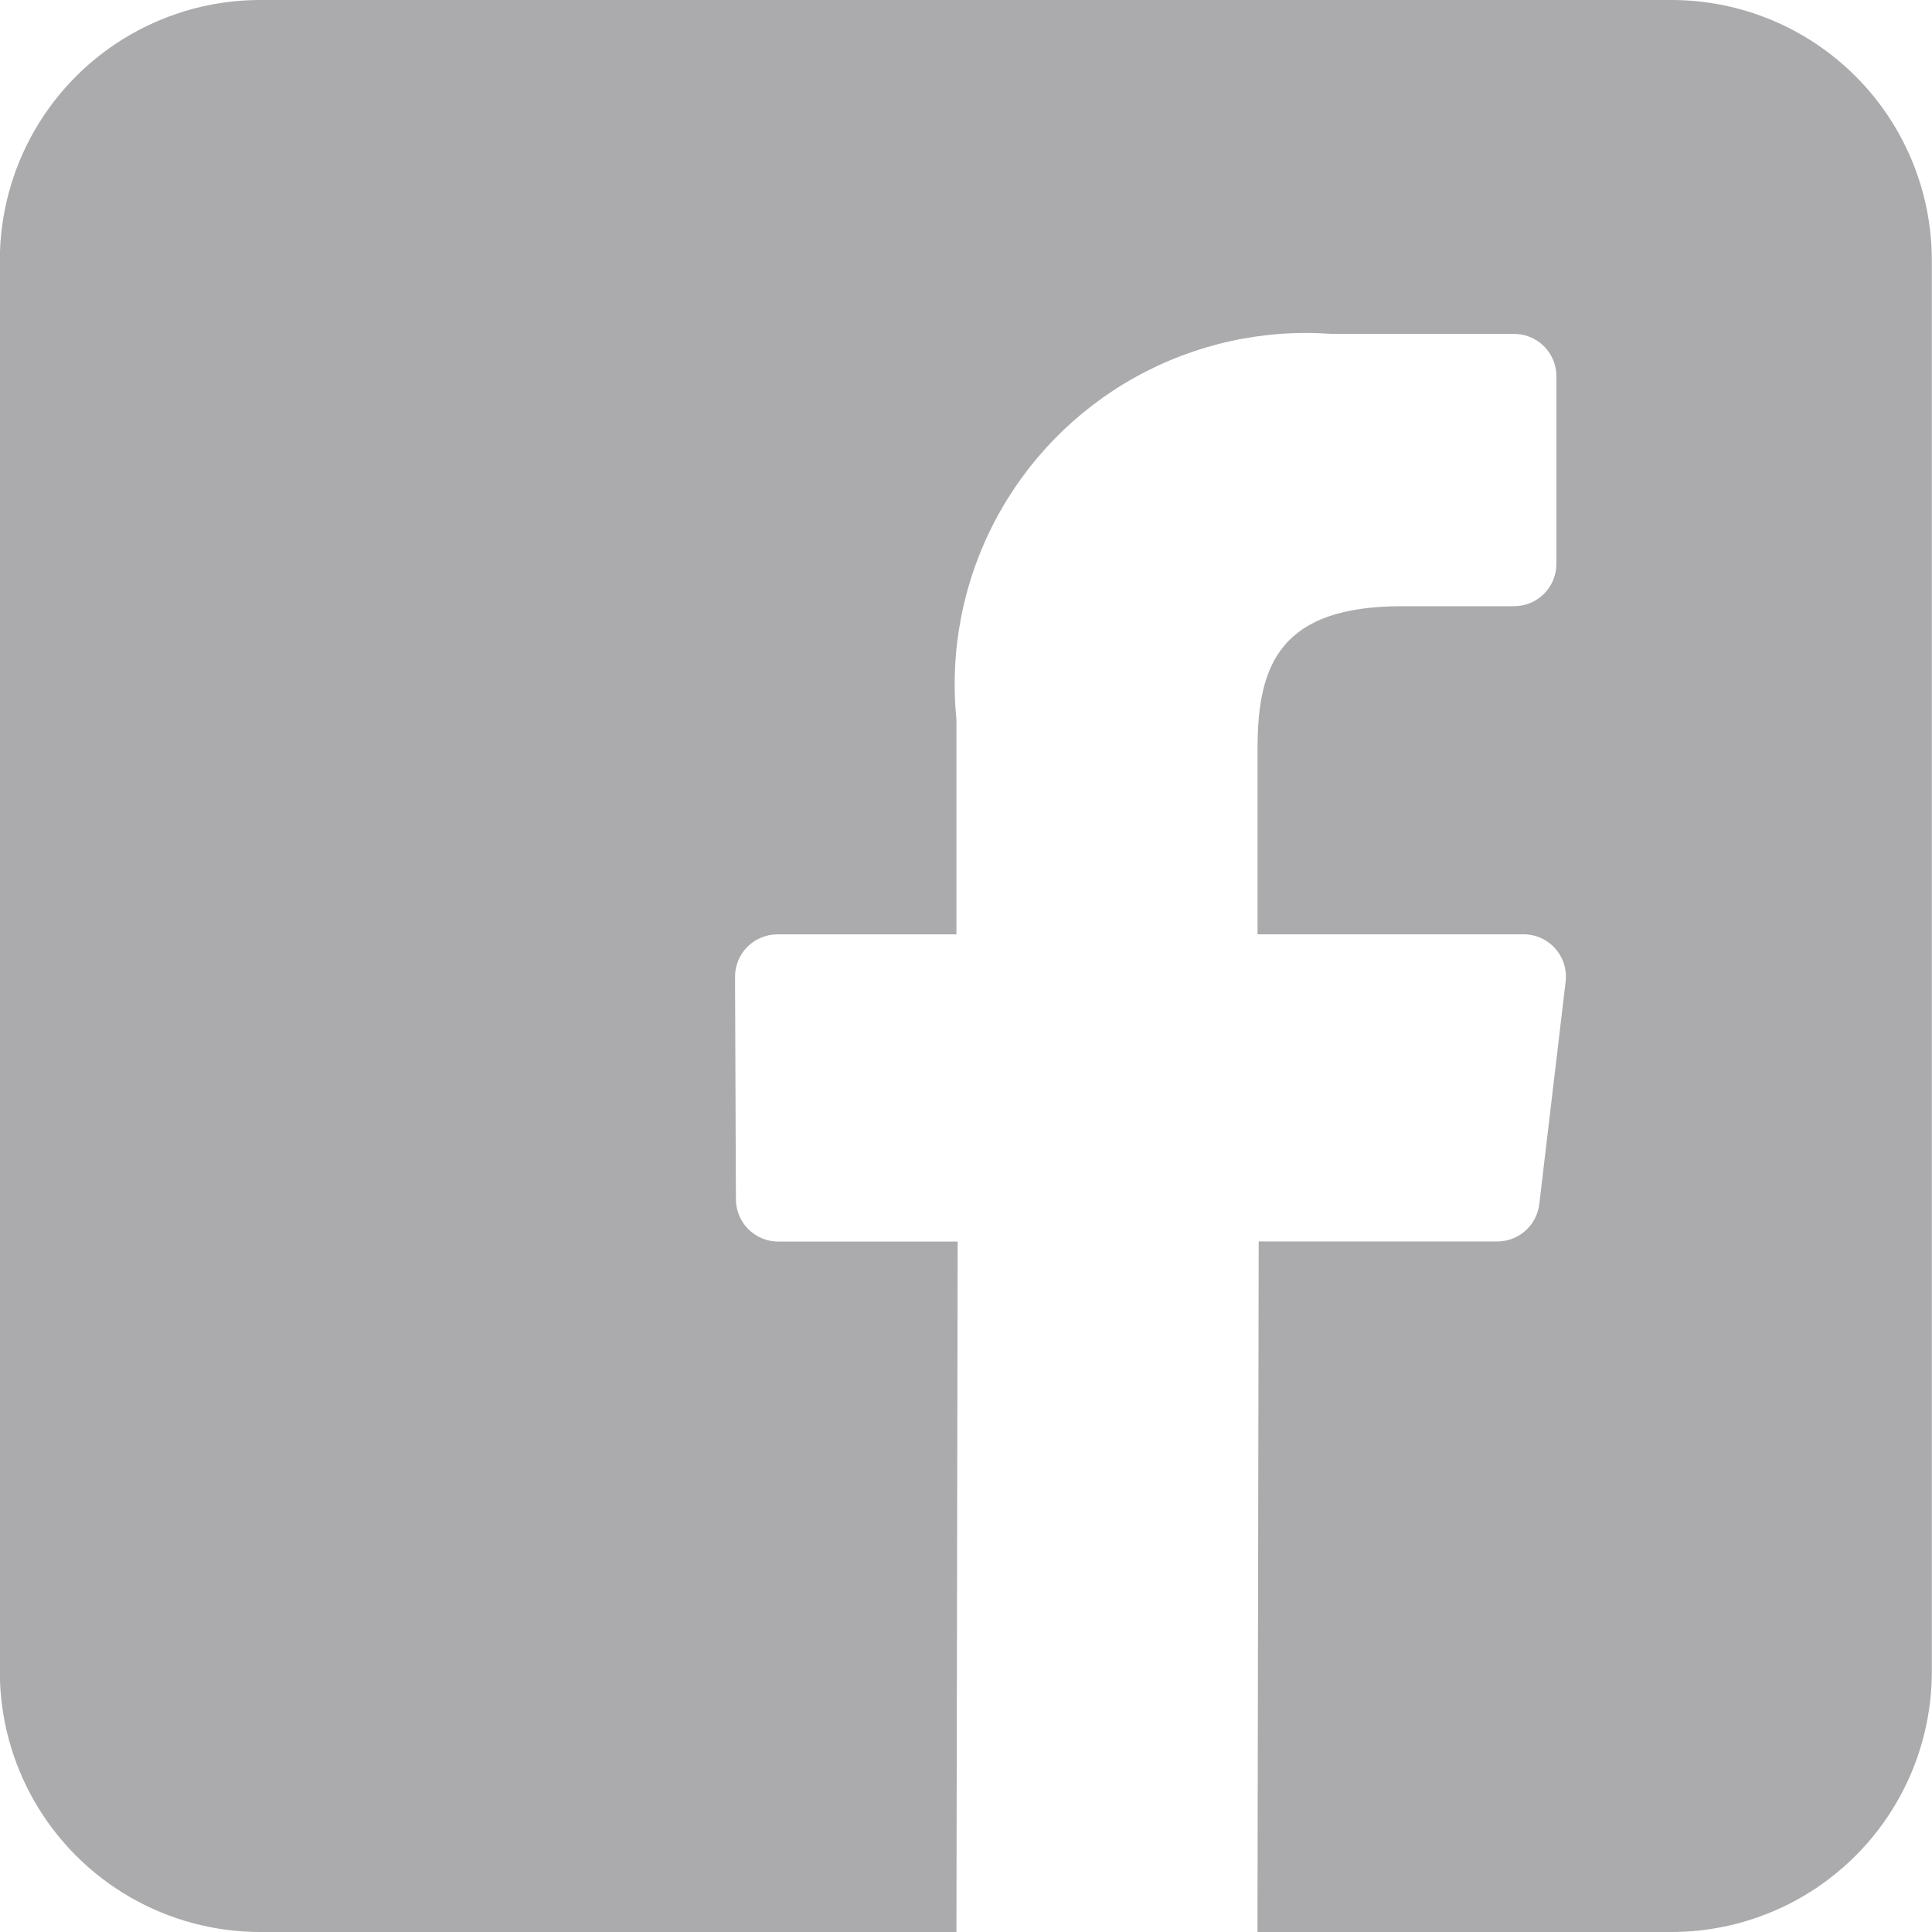 <svg xmlns="http://www.w3.org/2000/svg" xmlns:xlink="http://www.w3.org/1999/xlink" viewBox="1306 1766 22 22"><defs><style>.a,.b{fill:none;}.a{clip-rule:evenodd;}.c{clip-path:url(#a);}.d{clip-path:url(#b);}.e{fill:#ababad;}</style><clipPath id="a"><path class="a" d="M19.037-22H2.967A2.965,2.965,0,0,0,0-19.035V-2.965A2.965,2.965,0,0,0,2.967,0h7.926l.014-7.862H8.864a.482.482,0,0,1-.482-.48l-.01-2.534a.482.482,0,0,1,.482-.484h2.039v-2.449a4,4,0,0,1,4.27-4.389h2.08a.482.482,0,0,1,.482.482v2.137a.482.482,0,0,1-.482.482H15.967c-1.379,0-1.645.655-1.645,1.616v2.12h3.029a.482.482,0,0,1,.479.539l-.3,2.534a.482.482,0,0,1-.479.425H14.335L14.321,0h4.716A2.965,2.965,0,0,0,22-2.964V-19.035A2.965,2.965,0,0,0,19.037-22Z" transform="translate(-0.002 22)"/></clipPath><clipPath id="b"><path class="b" d="M-1054,73.2H400.546V-1848H-1054Z" transform="translate(1054 1848)"/></clipPath></defs><g transform="translate(1305.998 1766)"><g class="c" transform="translate(0.002)"><g class="d" transform="translate(-1064.648 -1844.431)"><path class="e" d="M-5,5.1H27.1V-27H-5Z" transform="translate(1064.596 1866.38)"/></g></g></g></svg>